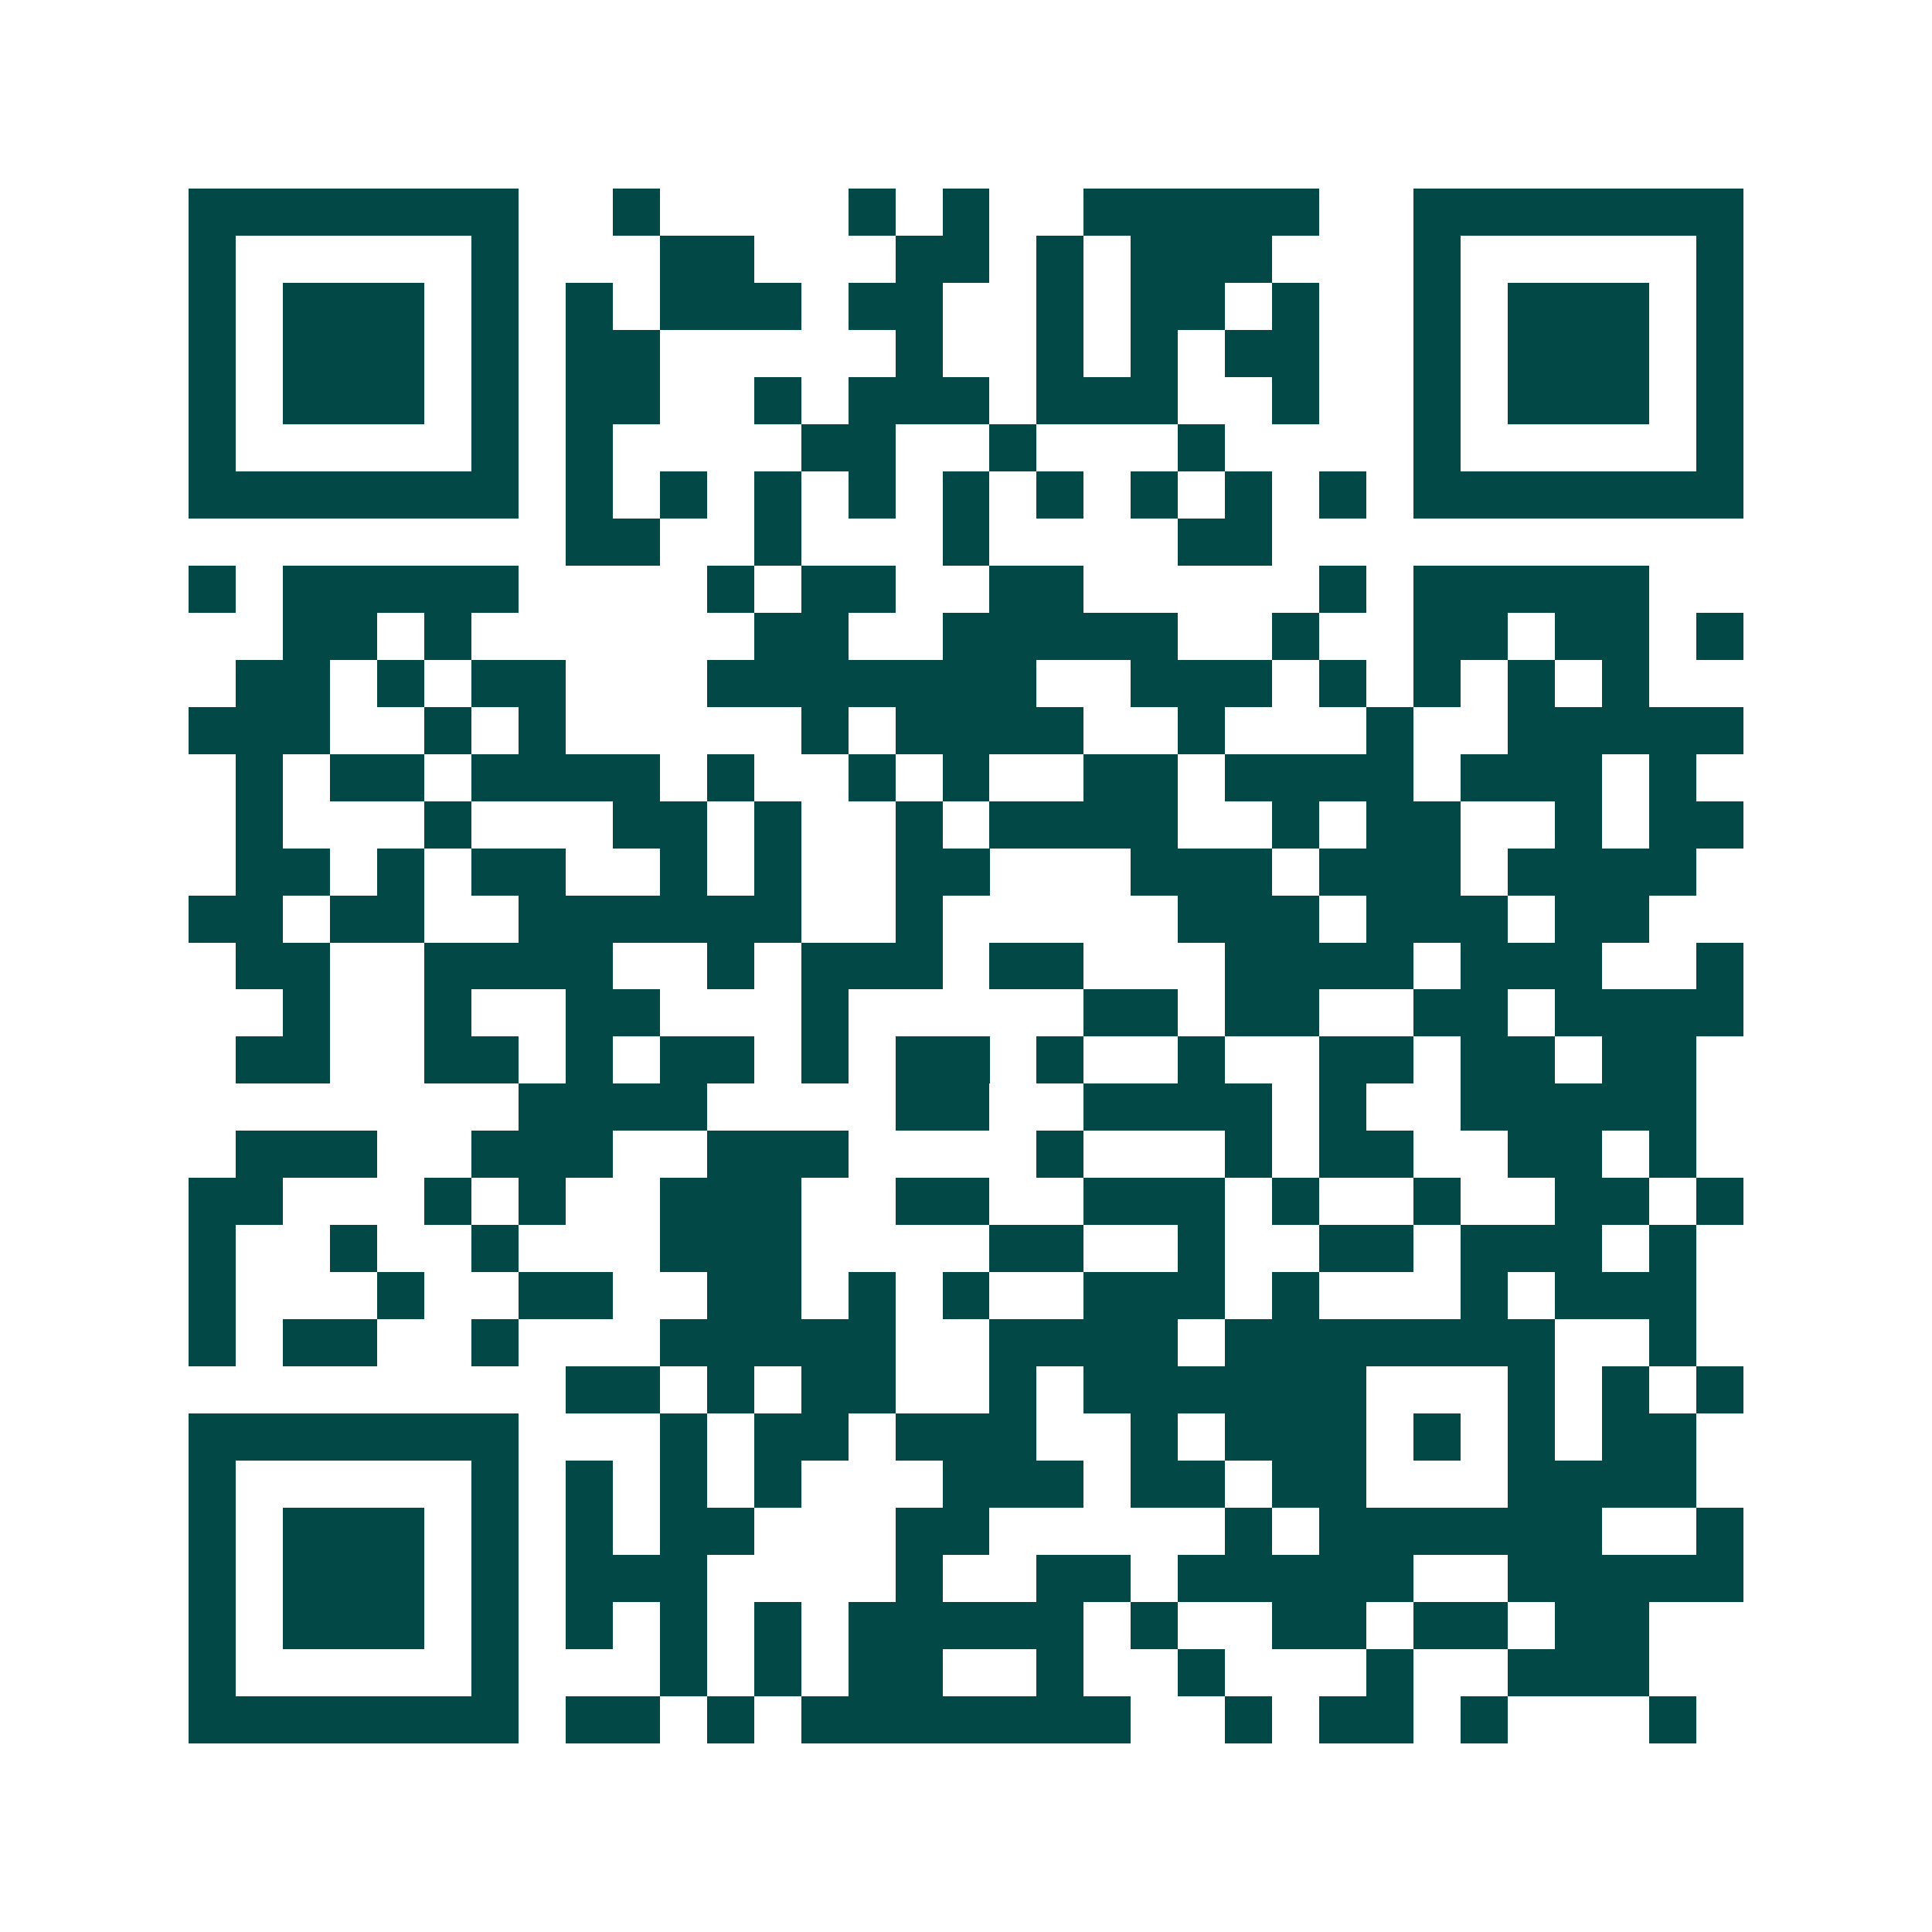 <svg xmlns="http://www.w3.org/2000/svg" width="200" height="200" viewBox="0 0 41 41" shape-rendering="crispEdges"><path fill="#ffffff" d="M0 0h41v41H0z"/><path stroke="#014847" d="M4 4.5h7m2 0h1m4 0h1m1 0h1m2 0h5m2 0h7M4 5.5h1m5 0h1m3 0h2m3 0h2m1 0h1m1 0h3m3 0h1m5 0h1M4 6.5h1m1 0h3m1 0h1m1 0h1m1 0h3m1 0h2m2 0h1m1 0h2m1 0h1m2 0h1m1 0h3m1 0h1M4 7.5h1m1 0h3m1 0h1m1 0h2m5 0h1m2 0h1m1 0h1m1 0h2m2 0h1m1 0h3m1 0h1M4 8.5h1m1 0h3m1 0h1m1 0h2m2 0h1m1 0h3m1 0h3m2 0h1m2 0h1m1 0h3m1 0h1M4 9.5h1m5 0h1m1 0h1m4 0h2m2 0h1m3 0h1m4 0h1m5 0h1M4 10.5h7m1 0h1m1 0h1m1 0h1m1 0h1m1 0h1m1 0h1m1 0h1m1 0h1m1 0h1m1 0h7M12 11.5h2m2 0h1m3 0h1m4 0h2M4 12.5h1m1 0h5m4 0h1m1 0h2m2 0h2m5 0h1m1 0h5M6 13.5h2m1 0h1m6 0h2m2 0h5m2 0h1m2 0h2m1 0h2m1 0h1M5 14.5h2m1 0h1m1 0h2m3 0h7m2 0h3m1 0h1m1 0h1m1 0h1m1 0h1M4 15.5h3m2 0h1m1 0h1m5 0h1m1 0h4m2 0h1m3 0h1m2 0h5M5 16.5h1m1 0h2m1 0h4m1 0h1m2 0h1m1 0h1m2 0h2m1 0h4m1 0h3m1 0h1M5 17.5h1m3 0h1m3 0h2m1 0h1m2 0h1m1 0h4m2 0h1m1 0h2m2 0h1m1 0h2M5 18.5h2m1 0h1m1 0h2m2 0h1m1 0h1m2 0h2m3 0h3m1 0h3m1 0h4M4 19.5h2m1 0h2m2 0h6m2 0h1m5 0h3m1 0h3m1 0h2M5 20.5h2m2 0h4m2 0h1m1 0h3m1 0h2m3 0h4m1 0h3m2 0h1M6 21.5h1m2 0h1m2 0h2m3 0h1m5 0h2m1 0h2m2 0h2m1 0h4M5 22.5h2m2 0h2m1 0h1m1 0h2m1 0h1m1 0h2m1 0h1m2 0h1m2 0h2m1 0h2m1 0h2M11 23.5h4m4 0h2m2 0h4m1 0h1m2 0h5M5 24.5h3m2 0h3m2 0h3m4 0h1m3 0h1m1 0h2m2 0h2m1 0h1M4 25.5h2m3 0h1m1 0h1m2 0h3m2 0h2m2 0h3m1 0h1m2 0h1m2 0h2m1 0h1M4 26.5h1m2 0h1m2 0h1m3 0h3m4 0h2m2 0h1m2 0h2m1 0h3m1 0h1M4 27.5h1m3 0h1m2 0h2m2 0h2m1 0h1m1 0h1m2 0h3m1 0h1m3 0h1m1 0h3M4 28.5h1m1 0h2m2 0h1m3 0h5m2 0h4m1 0h7m2 0h1M12 29.5h2m1 0h1m1 0h2m2 0h1m1 0h6m3 0h1m1 0h1m1 0h1M4 30.5h7m3 0h1m1 0h2m1 0h3m2 0h1m1 0h3m1 0h1m1 0h1m1 0h2M4 31.5h1m5 0h1m1 0h1m1 0h1m1 0h1m3 0h3m1 0h2m1 0h2m3 0h4M4 32.5h1m1 0h3m1 0h1m1 0h1m1 0h2m3 0h2m5 0h1m1 0h6m2 0h1M4 33.5h1m1 0h3m1 0h1m1 0h3m4 0h1m2 0h2m1 0h5m2 0h5M4 34.5h1m1 0h3m1 0h1m1 0h1m1 0h1m1 0h1m1 0h5m1 0h1m2 0h2m1 0h2m1 0h2M4 35.5h1m5 0h1m3 0h1m1 0h1m1 0h2m2 0h1m2 0h1m3 0h1m2 0h3M4 36.5h7m1 0h2m1 0h1m1 0h7m2 0h1m1 0h2m1 0h1m3 0h1"/></svg>
